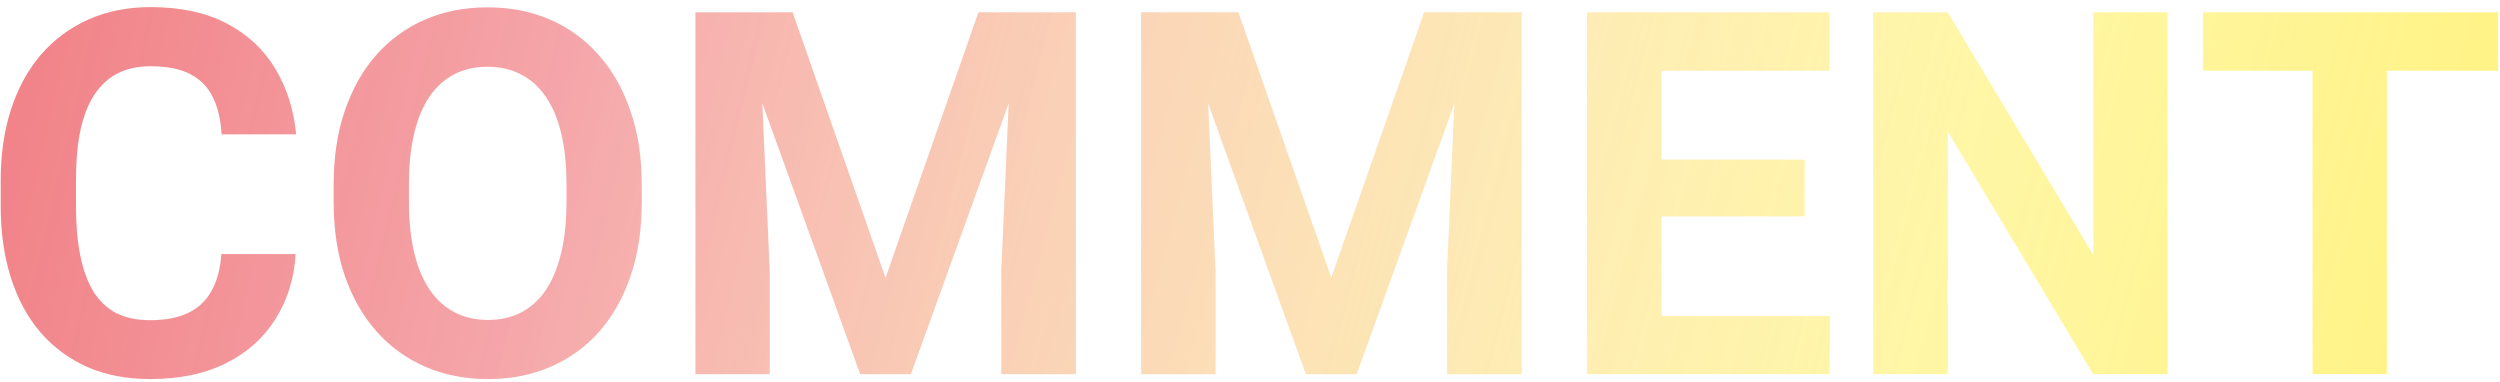 <svg width="242" height="37" viewBox="0 0 242 37" fill="none" xmlns="http://www.w3.org/2000/svg">
<g opacity="0.5">
<path d="M21.427 24.596H28.619C28.474 26.953 27.825 29.046 26.67 30.874C25.532 32.702 23.936 34.129 21.884 35.155C19.847 36.181 17.394 36.694 14.524 36.694C12.279 36.694 10.267 36.31 8.487 35.54C6.707 34.754 5.184 33.632 3.917 32.172C2.666 30.713 1.712 28.95 1.055 26.881C0.397 24.812 0.068 22.495 0.068 19.93V17.501C0.068 14.935 0.405 12.618 1.079 10.55C1.768 8.465 2.746 6.693 4.013 5.234C5.296 3.775 6.827 2.652 8.607 1.867C10.387 1.081 12.375 0.688 14.572 0.688C17.49 0.688 19.952 1.217 21.956 2.275C23.976 3.334 25.54 4.793 26.646 6.653C27.769 8.513 28.442 10.63 28.667 13.003H21.451C21.371 11.592 21.09 10.397 20.609 9.419C20.128 8.425 19.398 7.679 18.42 7.182C17.458 6.669 16.175 6.412 14.572 6.412C13.369 6.412 12.319 6.637 11.421 7.086C10.523 7.535 9.769 8.216 9.16 9.13C8.551 10.044 8.094 11.199 7.789 12.594C7.501 13.973 7.356 15.592 7.356 17.453V19.93C7.356 21.742 7.493 23.337 7.765 24.716C8.038 26.079 8.455 27.234 9.016 28.18C9.593 29.11 10.331 29.815 11.229 30.297C12.143 30.762 13.241 30.994 14.524 30.994C16.031 30.994 17.274 30.753 18.252 30.272C19.23 29.791 19.976 29.078 20.489 28.132C21.018 27.186 21.331 26.007 21.427 24.596Z" fill="url(#paint0_linear_2527_2394)"/>
<path d="M21.427 24.596H28.619C28.474 26.953 27.825 29.046 26.67 30.874C25.532 32.702 23.936 34.129 21.884 35.155C19.847 36.181 17.394 36.694 14.524 36.694C12.279 36.694 10.267 36.31 8.487 35.54C6.707 34.754 5.184 33.632 3.917 32.172C2.666 30.713 1.712 28.95 1.055 26.881C0.397 24.812 0.068 22.495 0.068 19.93V17.501C0.068 14.935 0.405 12.618 1.079 10.55C1.768 8.465 2.746 6.693 4.013 5.234C5.296 3.775 6.827 2.652 8.607 1.867C10.387 1.081 12.375 0.688 14.572 0.688C17.49 0.688 19.952 1.217 21.956 2.275C23.976 3.334 25.54 4.793 26.646 6.653C27.769 8.513 28.442 10.63 28.667 13.003H21.451C21.371 11.592 21.09 10.397 20.609 9.419C20.128 8.425 19.398 7.679 18.42 7.182C17.458 6.669 16.175 6.412 14.572 6.412C13.369 6.412 12.319 6.637 11.421 7.086C10.523 7.535 9.769 8.216 9.16 9.13C8.551 10.044 8.094 11.199 7.789 12.594C7.501 13.973 7.356 15.592 7.356 17.453V19.93C7.356 21.742 7.493 23.337 7.765 24.716C8.038 26.079 8.455 27.234 9.016 28.18C9.593 29.11 10.331 29.815 11.229 30.297C12.143 30.762 13.241 30.994 14.524 30.994C16.031 30.994 17.274 30.753 18.252 30.272C19.23 29.791 19.976 29.078 20.489 28.132C21.018 27.186 21.331 26.007 21.427 24.596Z" fill="url(#paint1_linear_2527_2394)"/>
<path d="M62.123 17.885V19.545C62.123 22.207 61.763 24.596 61.041 26.713C60.32 28.829 59.301 30.633 57.986 32.124C56.672 33.6 55.1 34.73 53.272 35.516C51.46 36.301 49.448 36.694 47.235 36.694C45.038 36.694 43.026 36.301 41.198 35.516C39.386 34.73 37.815 33.6 36.484 32.124C35.153 30.633 34.118 28.829 33.381 26.713C32.659 24.596 32.298 22.207 32.298 19.545V17.885C32.298 15.208 32.659 12.818 33.381 10.718C34.102 8.601 35.121 6.797 36.435 5.306C37.766 3.815 39.338 2.676 41.15 1.891C42.978 1.105 44.99 0.712 47.187 0.712C49.4 0.712 51.412 1.105 53.224 1.891C55.052 2.676 56.623 3.815 57.938 5.306C59.269 6.797 60.295 8.601 61.017 10.718C61.755 12.818 62.123 15.208 62.123 17.885ZM54.836 19.545V17.837C54.836 15.977 54.667 14.342 54.331 12.931C53.994 11.52 53.497 10.333 52.839 9.371C52.182 8.409 51.38 7.687 50.434 7.206C49.488 6.709 48.406 6.461 47.187 6.461C45.968 6.461 44.886 6.709 43.94 7.206C43.01 7.687 42.216 8.409 41.559 9.371C40.917 10.333 40.428 11.52 40.092 12.931C39.755 14.342 39.586 15.977 39.586 17.837V19.545C39.586 21.389 39.755 23.025 40.092 24.452C40.428 25.863 40.925 27.057 41.583 28.035C42.24 28.998 43.042 29.727 43.988 30.224C44.934 30.721 46.016 30.97 47.235 30.97C48.454 30.97 49.536 30.721 50.482 30.224C51.428 29.727 52.222 28.998 52.863 28.035C53.505 27.057 53.994 25.863 54.331 24.452C54.667 23.025 54.836 21.389 54.836 19.545Z" fill="url(#paint2_linear_2527_2394)"/>
<path d="M62.123 17.885V19.545C62.123 22.207 61.763 24.596 61.041 26.713C60.32 28.829 59.301 30.633 57.986 32.124C56.672 33.6 55.1 34.73 53.272 35.516C51.46 36.301 49.448 36.694 47.235 36.694C45.038 36.694 43.026 36.301 41.198 35.516C39.386 34.73 37.815 33.6 36.484 32.124C35.153 30.633 34.118 28.829 33.381 26.713C32.659 24.596 32.298 22.207 32.298 19.545V17.885C32.298 15.208 32.659 12.818 33.381 10.718C34.102 8.601 35.121 6.797 36.435 5.306C37.766 3.815 39.338 2.676 41.15 1.891C42.978 1.105 44.99 0.712 47.187 0.712C49.4 0.712 51.412 1.105 53.224 1.891C55.052 2.676 56.623 3.815 57.938 5.306C59.269 6.797 60.295 8.601 61.017 10.718C61.755 12.818 62.123 15.208 62.123 17.885ZM54.836 19.545V17.837C54.836 15.977 54.667 14.342 54.331 12.931C53.994 11.52 53.497 10.333 52.839 9.371C52.182 8.409 51.38 7.687 50.434 7.206C49.488 6.709 48.406 6.461 47.187 6.461C45.968 6.461 44.886 6.709 43.94 7.206C43.01 7.687 42.216 8.409 41.559 9.371C40.917 10.333 40.428 11.52 40.092 12.931C39.755 14.342 39.586 15.977 39.586 17.837V19.545C39.586 21.389 39.755 23.025 40.092 24.452C40.428 25.863 40.925 27.057 41.583 28.035C42.24 28.998 43.042 29.727 43.988 30.224C44.934 30.721 46.016 30.97 47.235 30.97C48.454 30.97 49.536 30.721 50.482 30.224C51.428 29.727 52.222 28.998 52.863 28.035C53.505 27.057 53.994 25.863 54.331 24.452C54.667 23.025 54.836 21.389 54.836 19.545Z" fill="url(#paint3_linear_2527_2394)"/>
<path d="M70.614 1.193H76.723L85.719 26.905L94.714 1.193H100.824L88.172 36.213H83.266L70.614 1.193ZM67.319 1.193H73.404L74.51 26.256V36.213H67.319V1.193ZM98.034 1.193H104.143V36.213H96.927V26.256L98.034 1.193Z" fill="url(#paint4_linear_2527_2394)"/>
<path d="M70.614 1.193H76.723L85.719 26.905L94.714 1.193H100.824L88.172 36.213H83.266L70.614 1.193ZM67.319 1.193H73.404L74.51 26.256V36.213H67.319V1.193ZM98.034 1.193H104.143V36.213H96.927V26.256L98.034 1.193Z" fill="url(#paint5_linear_2527_2394)"/>
<path d="M113.764 1.193H119.873L128.869 26.905L137.864 1.193H143.974L131.322 36.213H126.415L113.764 1.193ZM110.469 1.193H116.554L117.66 26.256V36.213H110.469V1.193ZM141.184 1.193H147.293V36.213H140.077V26.256L141.184 1.193Z" fill="url(#paint6_linear_2527_2394)"/>
<path d="M113.764 1.193H119.873L128.869 26.905L137.864 1.193H143.974L131.322 36.213H126.415L113.764 1.193ZM110.469 1.193H116.554L117.66 26.256V36.213H110.469V1.193ZM141.184 1.193H147.293V36.213H140.077V26.256L141.184 1.193Z" fill="url(#paint7_linear_2527_2394)"/>
<path d="M177.118 30.585V36.213H158.477V30.585H177.118ZM160.834 1.193V36.213H153.619V1.193H160.834ZM174.689 15.456V20.94H158.477V15.456H174.689ZM177.094 1.193V6.845H158.477V1.193H177.094Z" fill="url(#paint8_linear_2527_2394)"/>
<path d="M177.118 30.585V36.213H158.477V30.585H177.118ZM160.834 1.193V36.213H153.619V1.193H160.834ZM174.689 15.456V20.94H158.477V15.456H174.689ZM177.094 1.193V6.845H158.477V1.193H177.094Z" fill="url(#paint9_linear_2527_2394)"/>
<path d="M209.829 1.193V36.213H202.613L188.543 12.738V36.213H181.327V1.193H188.543L202.637 24.692V1.193H209.829Z" fill="url(#paint10_linear_2527_2394)"/>
<path d="M209.829 1.193V36.213H202.613L188.543 12.738V36.213H181.327V1.193H188.543L202.637 24.692V1.193H209.829Z" fill="url(#paint11_linear_2527_2394)"/>
<path d="M231.043 1.193V36.213H223.852V1.193H231.043ZM241.819 1.193V6.845H213.245V1.193H241.819Z" fill="url(#paint12_linear_2527_2394)"/>
<path d="M231.043 1.193V36.213H223.852V1.193H231.043ZM241.819 1.193V6.845H213.245V1.193H241.819Z" fill="url(#paint13_linear_2527_2394)"/>
</g>
<defs>
<linearGradient id="paint0_linear_2527_2394" x1="-2.227" y1="0.688" x2="183.44" y2="44.227" gradientUnits="userSpaceOnUse">
<stop stop-color="#E2000B"/>
<stop offset="1" stop-color="#E2000B" stop-opacity="0"/>
</linearGradient>
<linearGradient id="paint1_linear_2527_2394" x1="58.211" y1="-3.467" x2="241.695" y2="45.569" gradientUnits="userSpaceOnUse">
<stop stop-color="#FFE600" stop-opacity="0"/>
<stop offset="1" stop-color="#FFE500"/>
</linearGradient>
<linearGradient id="paint2_linear_2527_2394" x1="-2.227" y1="0.688" x2="183.44" y2="44.227" gradientUnits="userSpaceOnUse">
<stop stop-color="#E2000B"/>
<stop offset="1" stop-color="#E2000B" stop-opacity="0"/>
</linearGradient>
<linearGradient id="paint3_linear_2527_2394" x1="58.211" y1="-3.467" x2="241.695" y2="45.569" gradientUnits="userSpaceOnUse">
<stop stop-color="#FFE600" stop-opacity="0"/>
<stop offset="1" stop-color="#FFE500"/>
</linearGradient>
<linearGradient id="paint4_linear_2527_2394" x1="-2.227" y1="0.688" x2="183.44" y2="44.227" gradientUnits="userSpaceOnUse">
<stop stop-color="#E2000B"/>
<stop offset="1" stop-color="#E2000B" stop-opacity="0"/>
</linearGradient>
<linearGradient id="paint5_linear_2527_2394" x1="58.211" y1="-3.467" x2="241.695" y2="45.569" gradientUnits="userSpaceOnUse">
<stop stop-color="#FFE600" stop-opacity="0"/>
<stop offset="1" stop-color="#FFE500"/>
</linearGradient>
<linearGradient id="paint6_linear_2527_2394" x1="-2.227" y1="0.688" x2="183.44" y2="44.227" gradientUnits="userSpaceOnUse">
<stop stop-color="#E2000B"/>
<stop offset="1" stop-color="#E2000B" stop-opacity="0"/>
</linearGradient>
<linearGradient id="paint7_linear_2527_2394" x1="58.211" y1="-3.467" x2="241.695" y2="45.569" gradientUnits="userSpaceOnUse">
<stop stop-color="#FFE600" stop-opacity="0"/>
<stop offset="1" stop-color="#FFE500"/>
</linearGradient>
<linearGradient id="paint8_linear_2527_2394" x1="-2.227" y1="0.688" x2="183.44" y2="44.227" gradientUnits="userSpaceOnUse">
<stop stop-color="#E2000B"/>
<stop offset="1" stop-color="#E2000B" stop-opacity="0"/>
</linearGradient>
<linearGradient id="paint9_linear_2527_2394" x1="58.211" y1="-3.467" x2="241.695" y2="45.569" gradientUnits="userSpaceOnUse">
<stop stop-color="#FFE600" stop-opacity="0"/>
<stop offset="1" stop-color="#FFE500"/>
</linearGradient>
<linearGradient id="paint10_linear_2527_2394" x1="-2.227" y1="0.688" x2="183.44" y2="44.227" gradientUnits="userSpaceOnUse">
<stop stop-color="#E2000B"/>
<stop offset="1" stop-color="#E2000B" stop-opacity="0"/>
</linearGradient>
<linearGradient id="paint11_linear_2527_2394" x1="58.211" y1="-3.467" x2="241.695" y2="45.569" gradientUnits="userSpaceOnUse">
<stop stop-color="#FFE600" stop-opacity="0"/>
<stop offset="1" stop-color="#FFE500"/>
</linearGradient>
<linearGradient id="paint12_linear_2527_2394" x1="-2.227" y1="0.688" x2="183.44" y2="44.227" gradientUnits="userSpaceOnUse">
<stop stop-color="#E2000B"/>
<stop offset="1" stop-color="#E2000B" stop-opacity="0"/>
</linearGradient>
<linearGradient id="paint13_linear_2527_2394" x1="58.211" y1="-3.467" x2="241.695" y2="45.569" gradientUnits="userSpaceOnUse">
<stop stop-color="#FFE600" stop-opacity="0"/>
<stop offset="1" stop-color="#FFE500"/>
</linearGradient>
</defs>
</svg>

